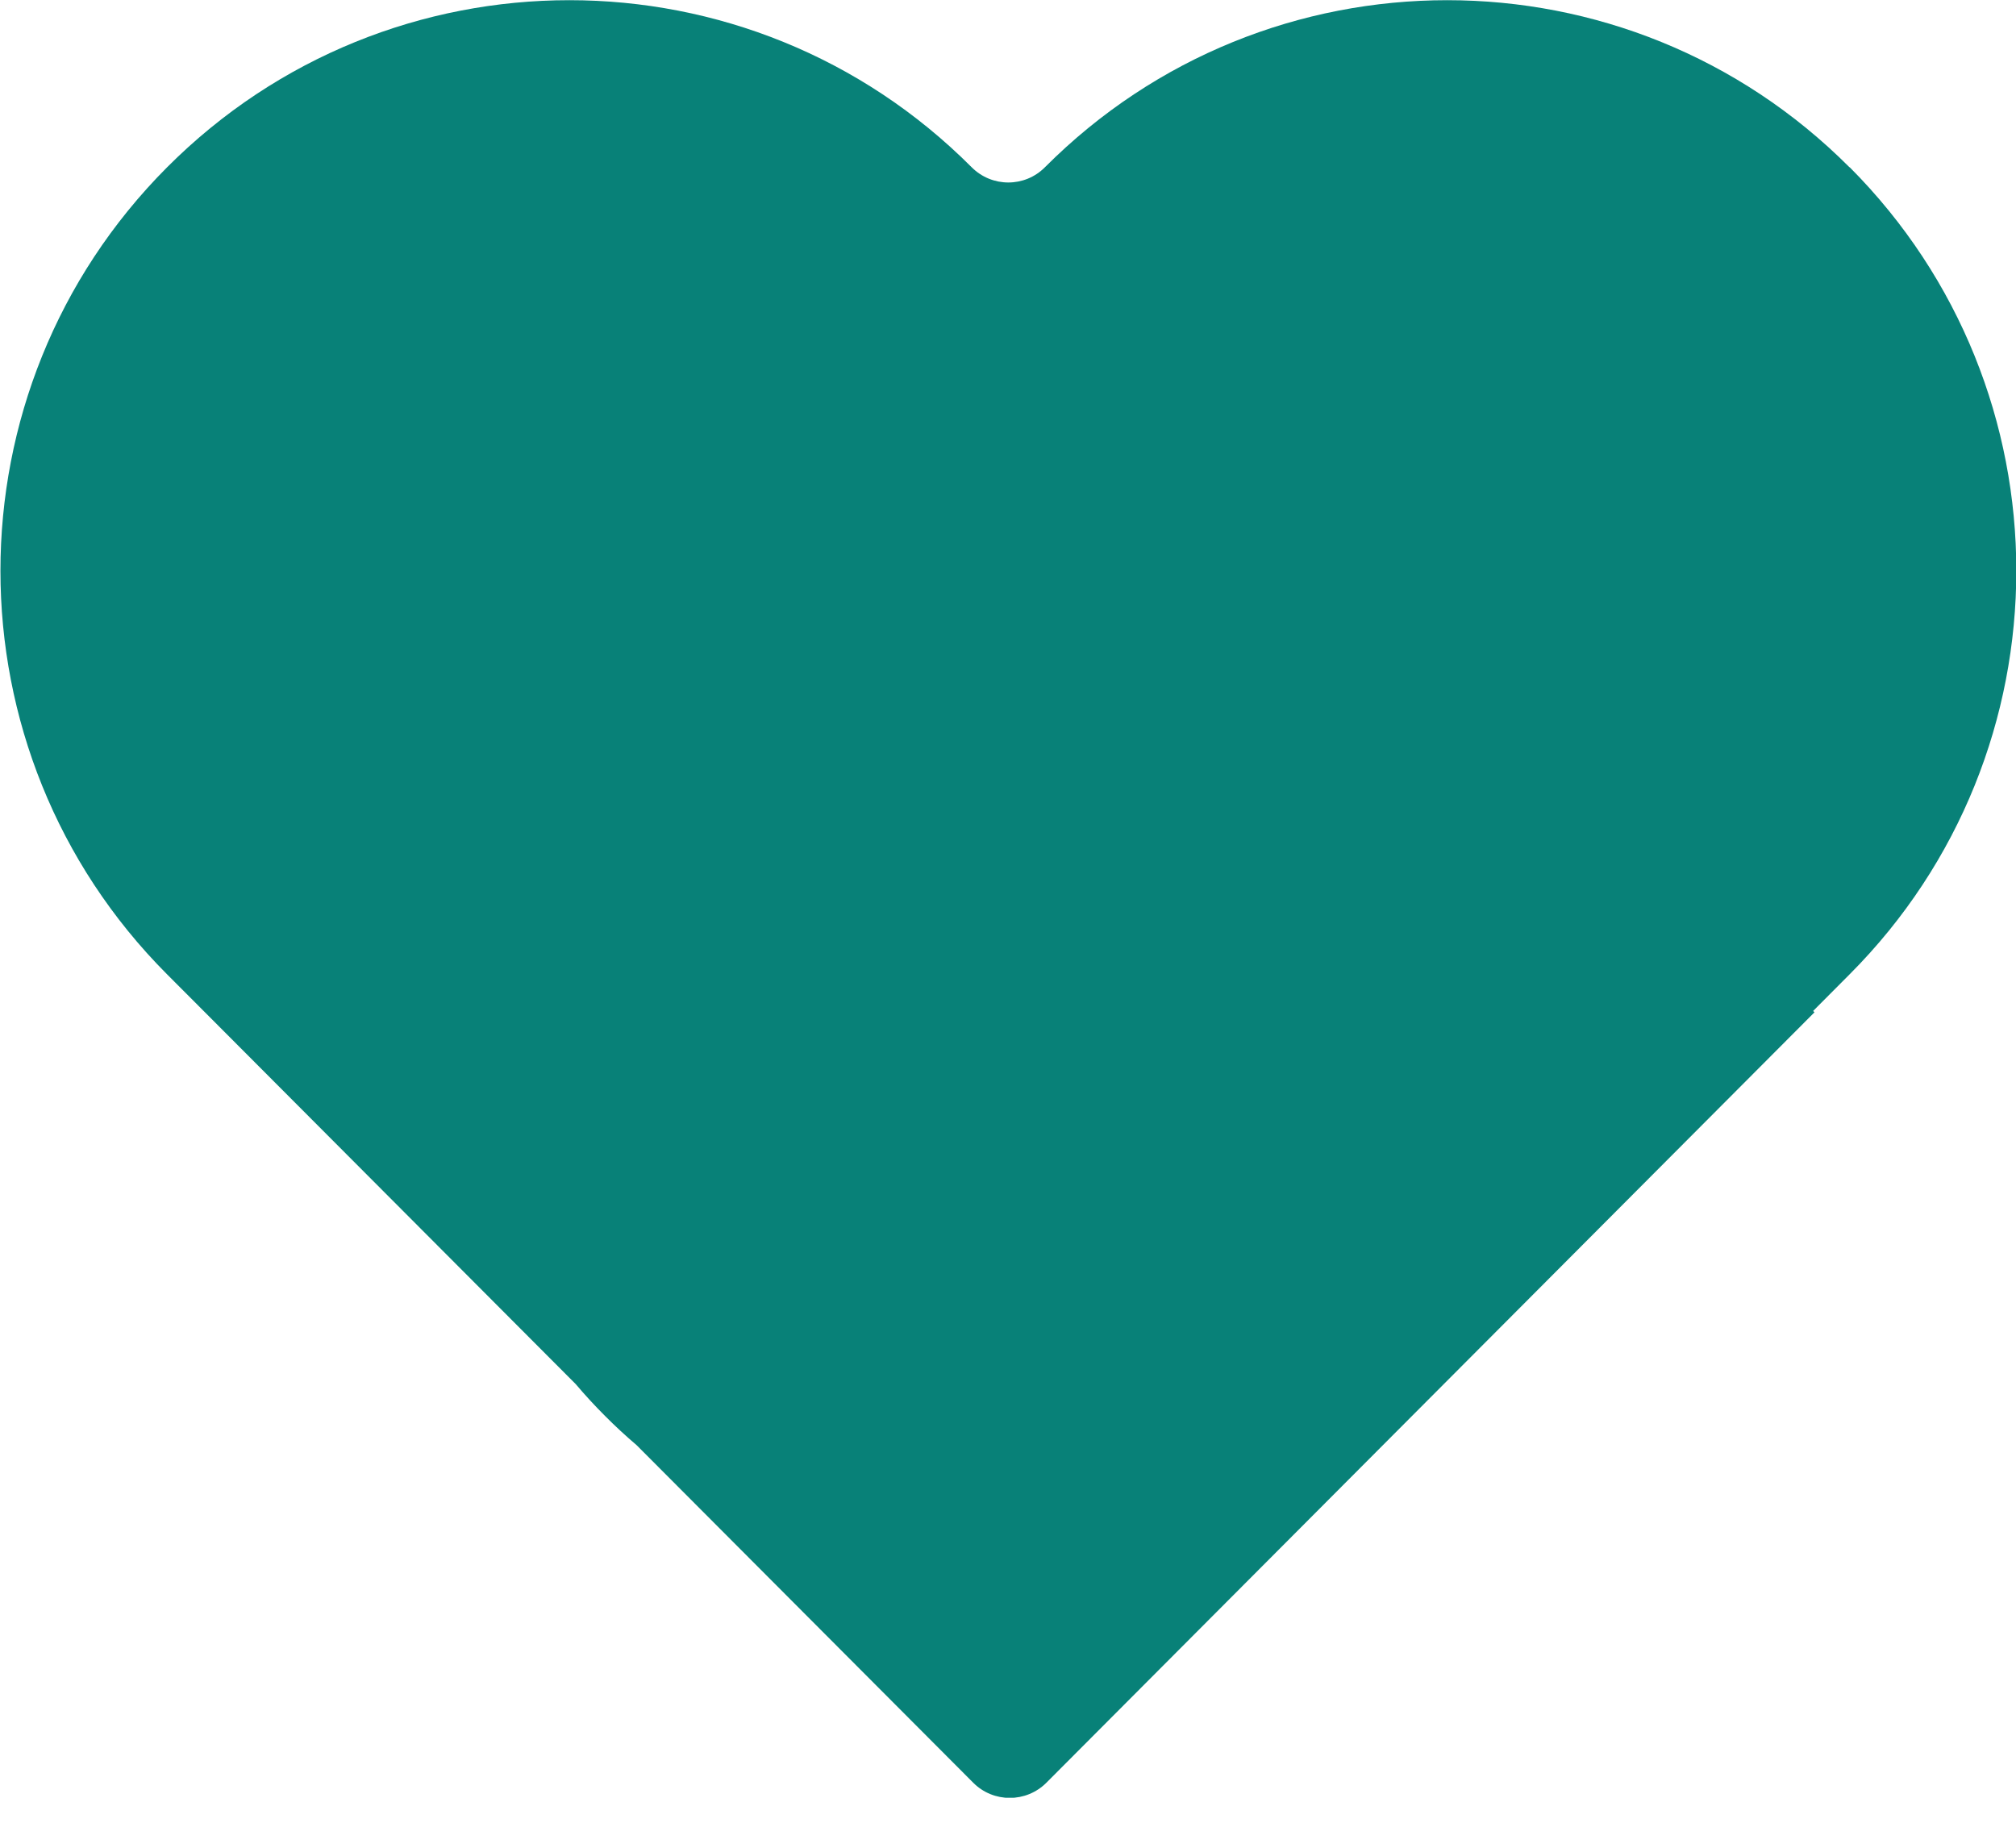 <svg fill="none" height="22" viewBox="0 0 24 22" width="24" xmlns="http://www.w3.org/2000/svg" xmlns:xlink="http://www.w3.org/1999/xlink"><clipPath id="a"><path d="m0 0h24v21.405h-24z"/></clipPath><g clip-path="url(#a)"><path d="m22.018 1.992c-2.645-2.653-6.934-2.653-9.579 0-.24.241-.63.241-.871 0-2.645-2.653-6.934-2.653-9.579 0-2.645 2.653-2.645 6.956 0 9.609l.452.453 4.413 4.426c.11.13.224.254.348.378.123.124.247.238.377.349l4.007 4.019c.24.241.63.241.871 0l4.354-4.368 4.79-4.805-.016-.016.435-.437c2.645-2.653 2.645-6.956 0-9.609z" fill="#088178"/></g></svg>